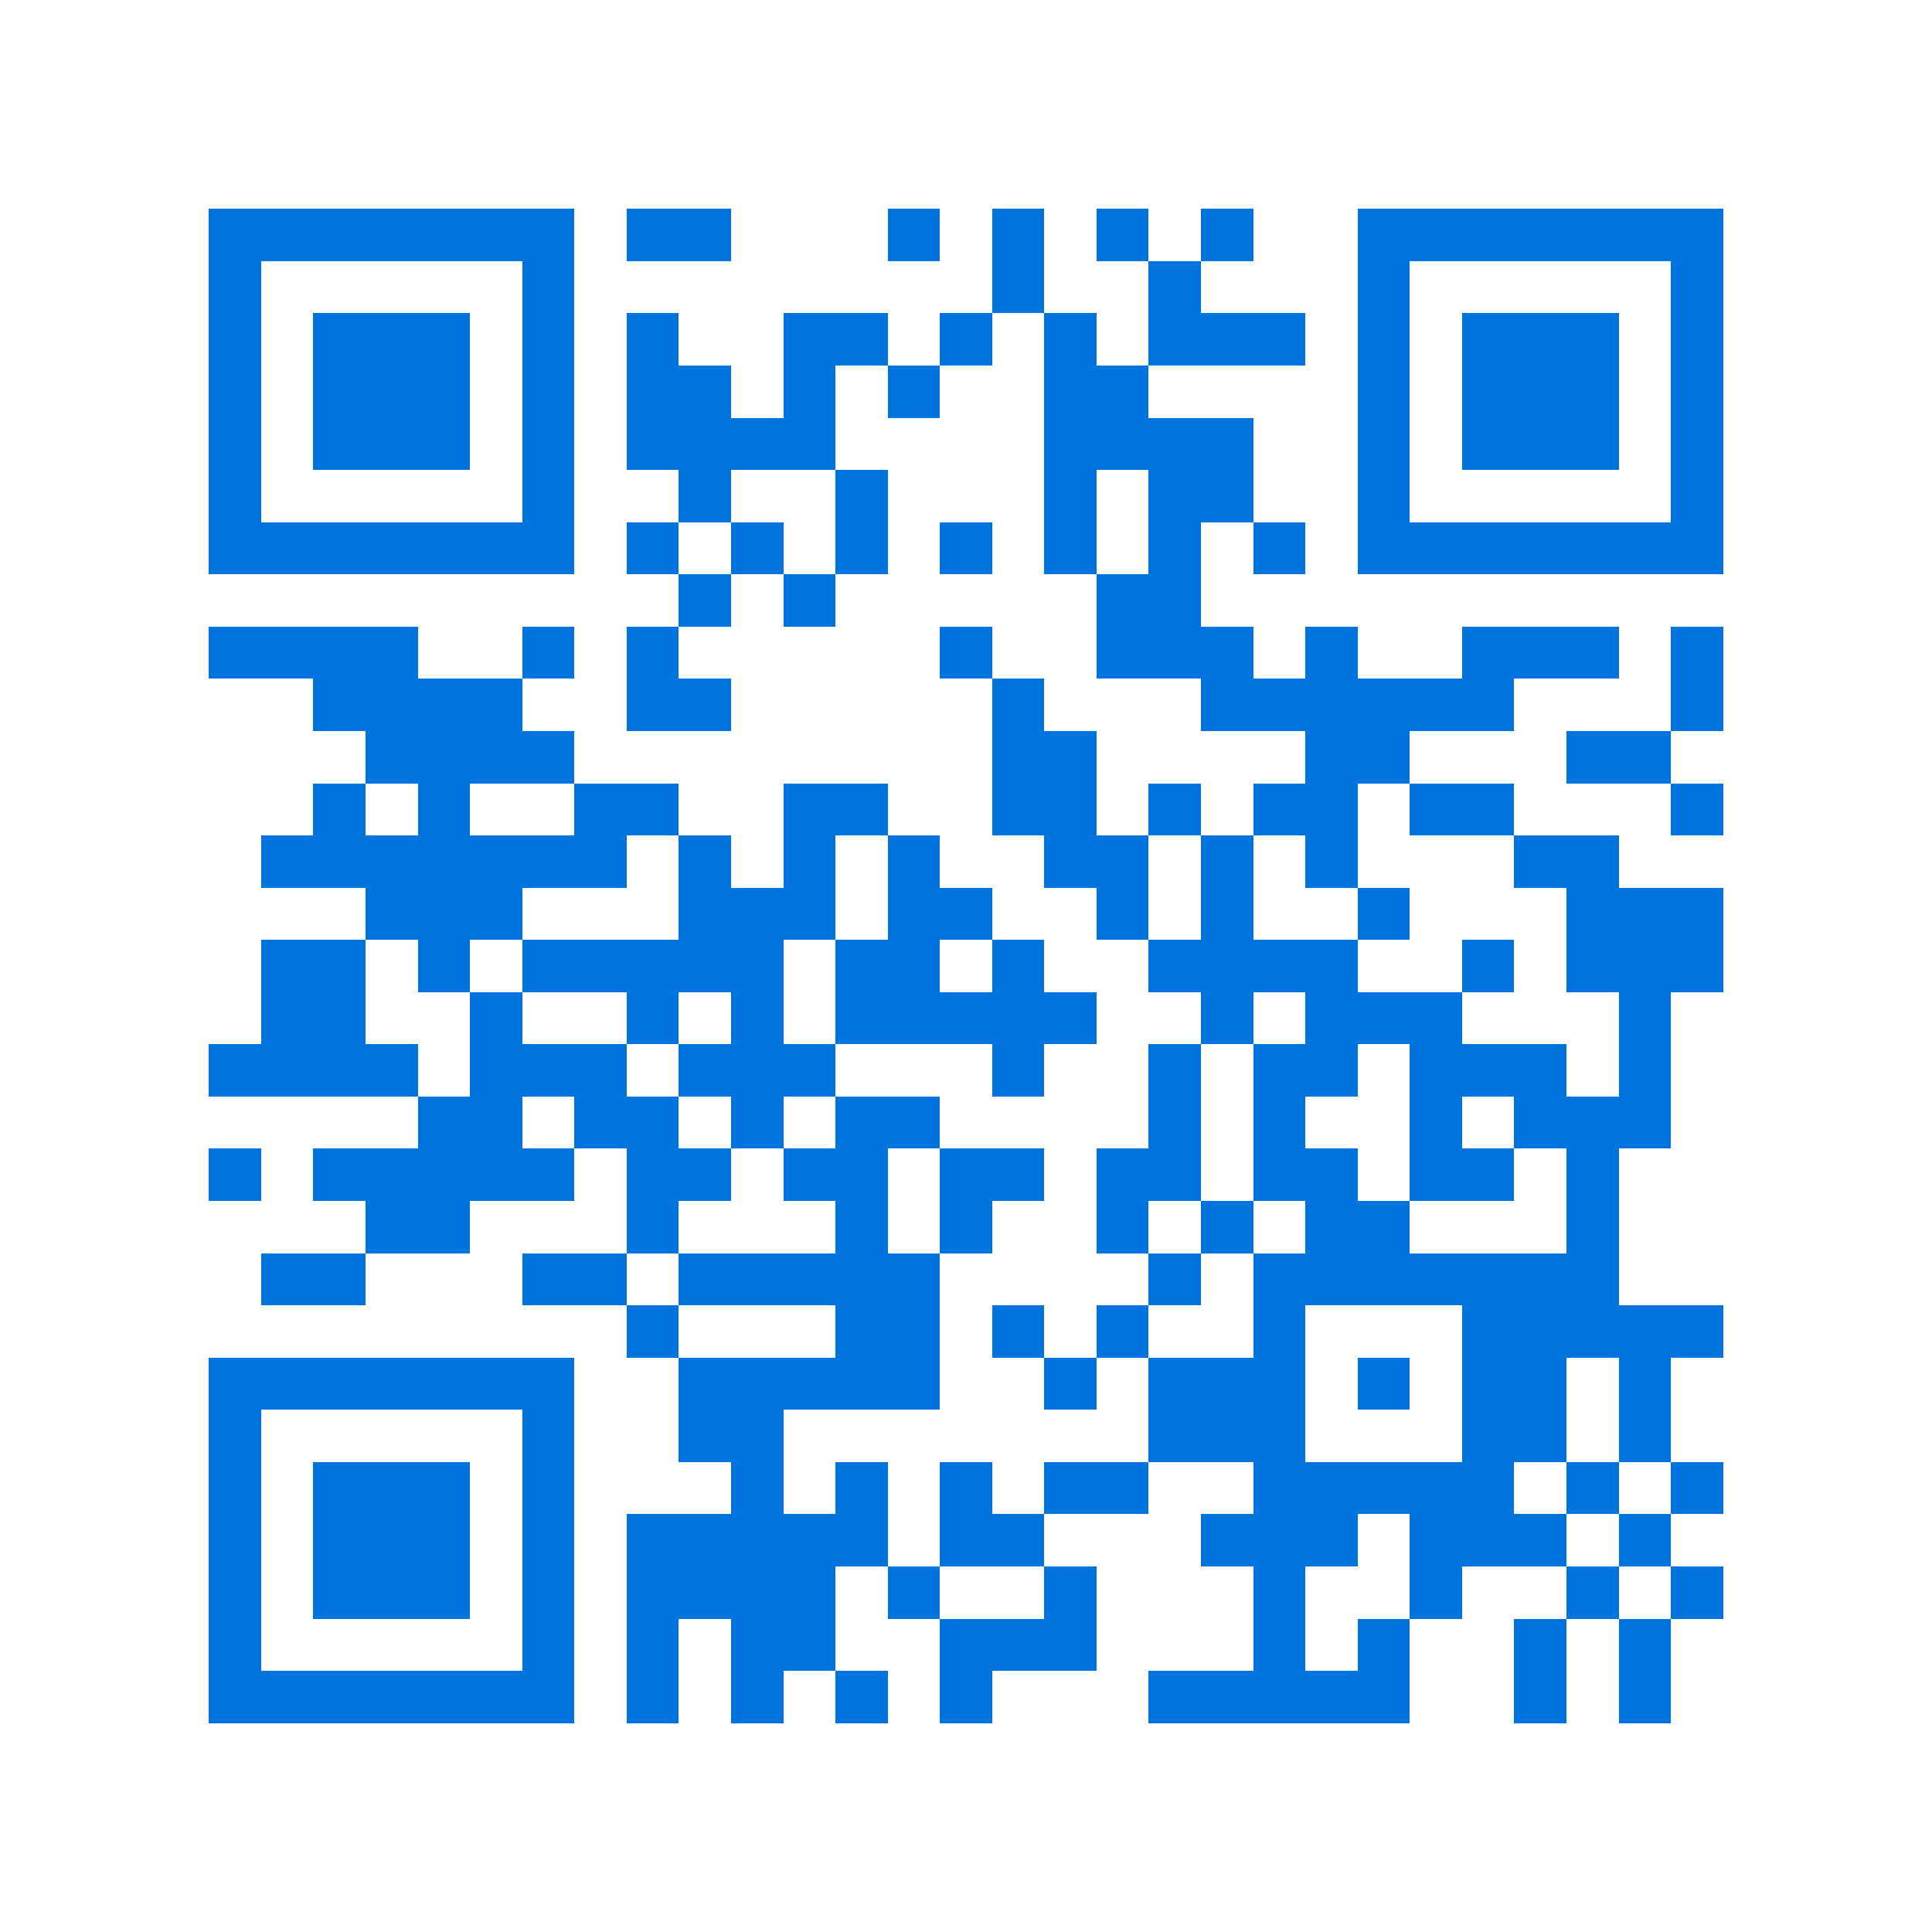 <svg xmlns="http://www.w3.org/2000/svg" viewBox="0 0 37 37" shape-rendering="crispEdges"><path fill="#ffffff" d="M0 0h37v37H0z"/><path stroke="#0074de" d="M4 4.5h7m1 0h2m3 0h1m1 0h1m1 0h1m1 0h1m2 0h7M4 5.5h1m5 0h1m8 0h1m2 0h1m3 0h1m5 0h1M4 6.5h1m1 0h3m1 0h1m1 0h1m2 0h2m1 0h1m1 0h1m1 0h3m1 0h1m1 0h3m1 0h1M4 7.5h1m1 0h3m1 0h1m1 0h2m1 0h1m1 0h1m2 0h2m4 0h1m1 0h3m1 0h1M4 8.5h1m1 0h3m1 0h1m1 0h4m4 0h4m2 0h1m1 0h3m1 0h1M4 9.5h1m5 0h1m2 0h1m2 0h1m3 0h1m1 0h2m2 0h1m5 0h1M4 10.5h7m1 0h1m1 0h1m1 0h1m1 0h1m1 0h1m1 0h1m1 0h1m1 0h7M13 11.5h1m1 0h1m5 0h2M4 12.5h4m2 0h1m1 0h1m5 0h1m2 0h3m1 0h1m2 0h3m1 0h1M6 13.5h4m2 0h2m5 0h1m3 0h6m3 0h1M7 14.5h4m8 0h2m4 0h2m3 0h2M6 15.5h1m1 0h1m2 0h2m2 0h2m2 0h2m1 0h1m1 0h2m1 0h2m3 0h1M5 16.5h7m1 0h1m1 0h1m1 0h1m2 0h2m1 0h1m1 0h1m3 0h2M7 17.5h3m3 0h3m1 0h2m2 0h1m1 0h1m2 0h1m3 0h3M5 18.5h2m1 0h1m1 0h5m1 0h2m1 0h1m2 0h4m2 0h1m1 0h3M5 19.5h2m2 0h1m2 0h1m1 0h1m1 0h5m2 0h1m1 0h3m3 0h1M4 20.5h4m1 0h3m1 0h3m3 0h1m2 0h1m1 0h2m1 0h3m1 0h1M8 21.5h2m1 0h2m1 0h1m1 0h2m4 0h1m1 0h1m2 0h1m1 0h3M4 22.5h1m1 0h5m1 0h2m1 0h2m1 0h2m1 0h2m1 0h2m1 0h2m1 0h1M7 23.5h2m3 0h1m3 0h1m1 0h1m2 0h1m1 0h1m1 0h2m3 0h1M5 24.5h2m3 0h2m1 0h5m4 0h1m1 0h7M12 25.5h1m3 0h2m1 0h1m1 0h1m2 0h1m3 0h5M4 26.5h7m2 0h5m2 0h1m1 0h3m1 0h1m1 0h2m1 0h1M4 27.5h1m5 0h1m2 0h2m7 0h3m3 0h2m1 0h1M4 28.5h1m1 0h3m1 0h1m3 0h1m1 0h1m1 0h1m1 0h2m2 0h5m1 0h1m1 0h1M4 29.5h1m1 0h3m1 0h1m1 0h5m1 0h2m3 0h3m1 0h3m1 0h1M4 30.5h1m1 0h3m1 0h1m1 0h4m1 0h1m2 0h1m3 0h1m2 0h1m2 0h1m1 0h1M4 31.5h1m5 0h1m1 0h1m1 0h2m2 0h3m3 0h1m1 0h1m2 0h1m1 0h1M4 32.5h7m1 0h1m1 0h1m1 0h1m1 0h1m3 0h5m2 0h1m1 0h1"/></svg>
